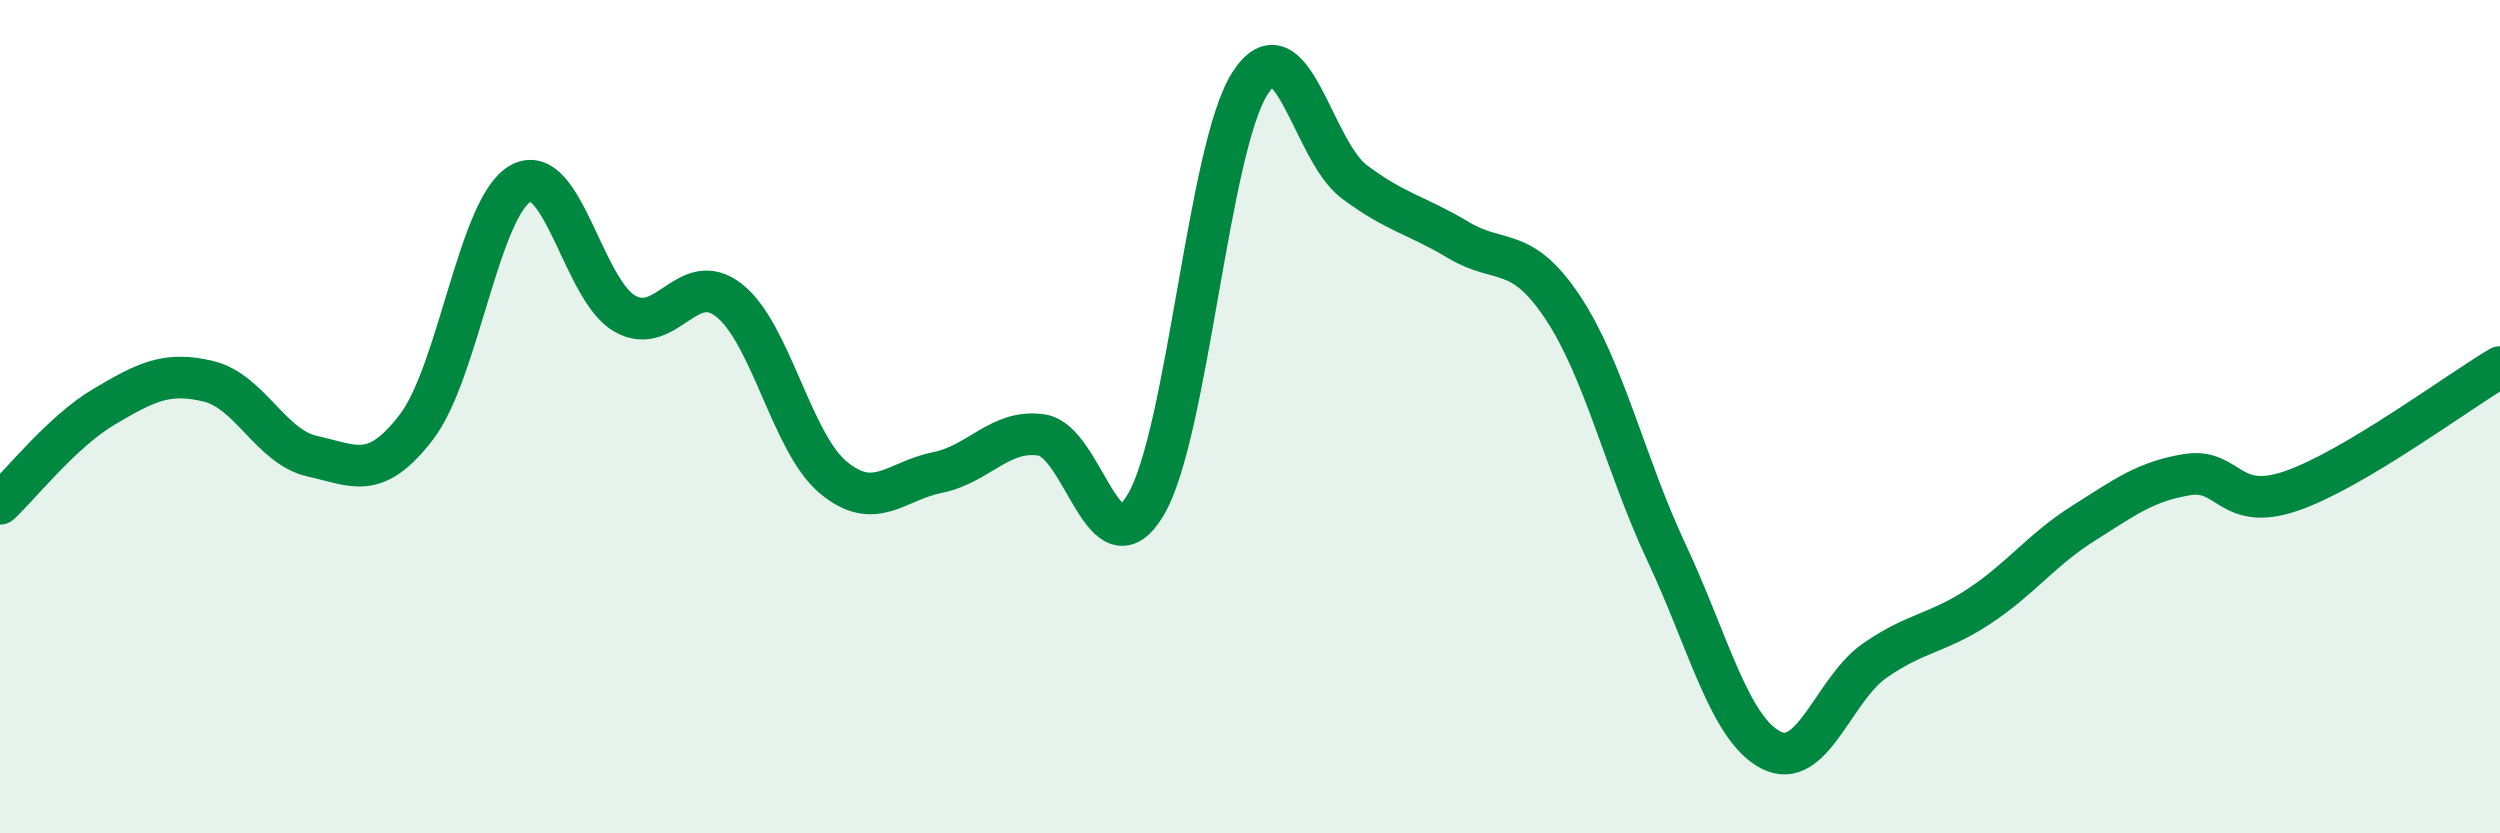 
    <svg width="60" height="20" viewBox="0 0 60 20" xmlns="http://www.w3.org/2000/svg">
      <path
        d="M 0,12.09 C 0.5,11.62 1.5,10.35 2.5,9.76 C 3.5,9.17 4,8.91 5,9.15 C 6,9.39 6.5,10.73 7.5,10.95 C 8.5,11.17 9,11.55 10,10.24 C 11,8.93 11.5,4.94 12.5,4.4 C 13.5,3.86 14,6.97 15,7.53 C 16,8.09 16.5,6.42 17.5,7.21 C 18.5,8 19,10.63 20,11.46 C 21,12.29 21.5,11.54 22.5,11.34 C 23.5,11.14 24,10.29 25,10.44 C 26,10.59 26.5,13.8 27.5,12.11 C 28.5,10.42 29,3.55 30,2 C 31,0.45 31.5,3.61 32.5,4.36 C 33.5,5.11 34,5.16 35,5.76 C 36,6.36 36.5,5.87 37.5,7.37 C 38.5,8.87 39,11.14 40,13.27 C 41,15.4 41.5,17.48 42.5,18 C 43.5,18.52 44,16.54 45,15.85 C 46,15.16 46.5,15.21 47.5,14.55 C 48.5,13.89 49,13.19 50,12.56 C 51,11.93 51.5,11.55 52.5,11.39 C 53.5,11.23 53.5,12.3 55,11.78 C 56.5,11.26 59,9.4 60,8.81L60 20L0 20Z"
        fill="#008740"
        opacity="0.1"
        stroke-linecap="round"
        stroke-linejoin="round"
      />
      <path
        d="M 0,12.09 C 0.5,11.62 1.5,10.35 2.5,9.76 C 3.5,9.17 4,8.91 5,9.15 C 6,9.39 6.5,10.73 7.5,10.95 C 8.5,11.17 9,11.55 10,10.24 C 11,8.93 11.5,4.94 12.5,4.4 C 13.5,3.86 14,6.97 15,7.53 C 16,8.09 16.5,6.42 17.5,7.21 C 18.5,8 19,10.63 20,11.46 C 21,12.29 21.5,11.54 22.5,11.34 C 23.5,11.14 24,10.29 25,10.44 C 26,10.59 26.5,13.8 27.5,12.11 C 28.5,10.42 29,3.55 30,2 C 31,0.45 31.5,3.61 32.5,4.36 C 33.5,5.11 34,5.16 35,5.76 C 36,6.36 36.5,5.87 37.5,7.37 C 38.5,8.87 39,11.14 40,13.27 C 41,15.4 41.5,17.48 42.5,18 C 43.5,18.52 44,16.54 45,15.85 C 46,15.16 46.5,15.21 47.5,14.55 C 48.5,13.89 49,13.19 50,12.56 C 51,11.93 51.5,11.55 52.5,11.39 C 53.5,11.23 53.5,12.3 55,11.78 C 56.5,11.26 59,9.4 60,8.81"
        stroke="#008740"
        stroke-width="1"
        fill="none"
        stroke-linecap="round"
        stroke-linejoin="round"
      />
    </svg>
  
